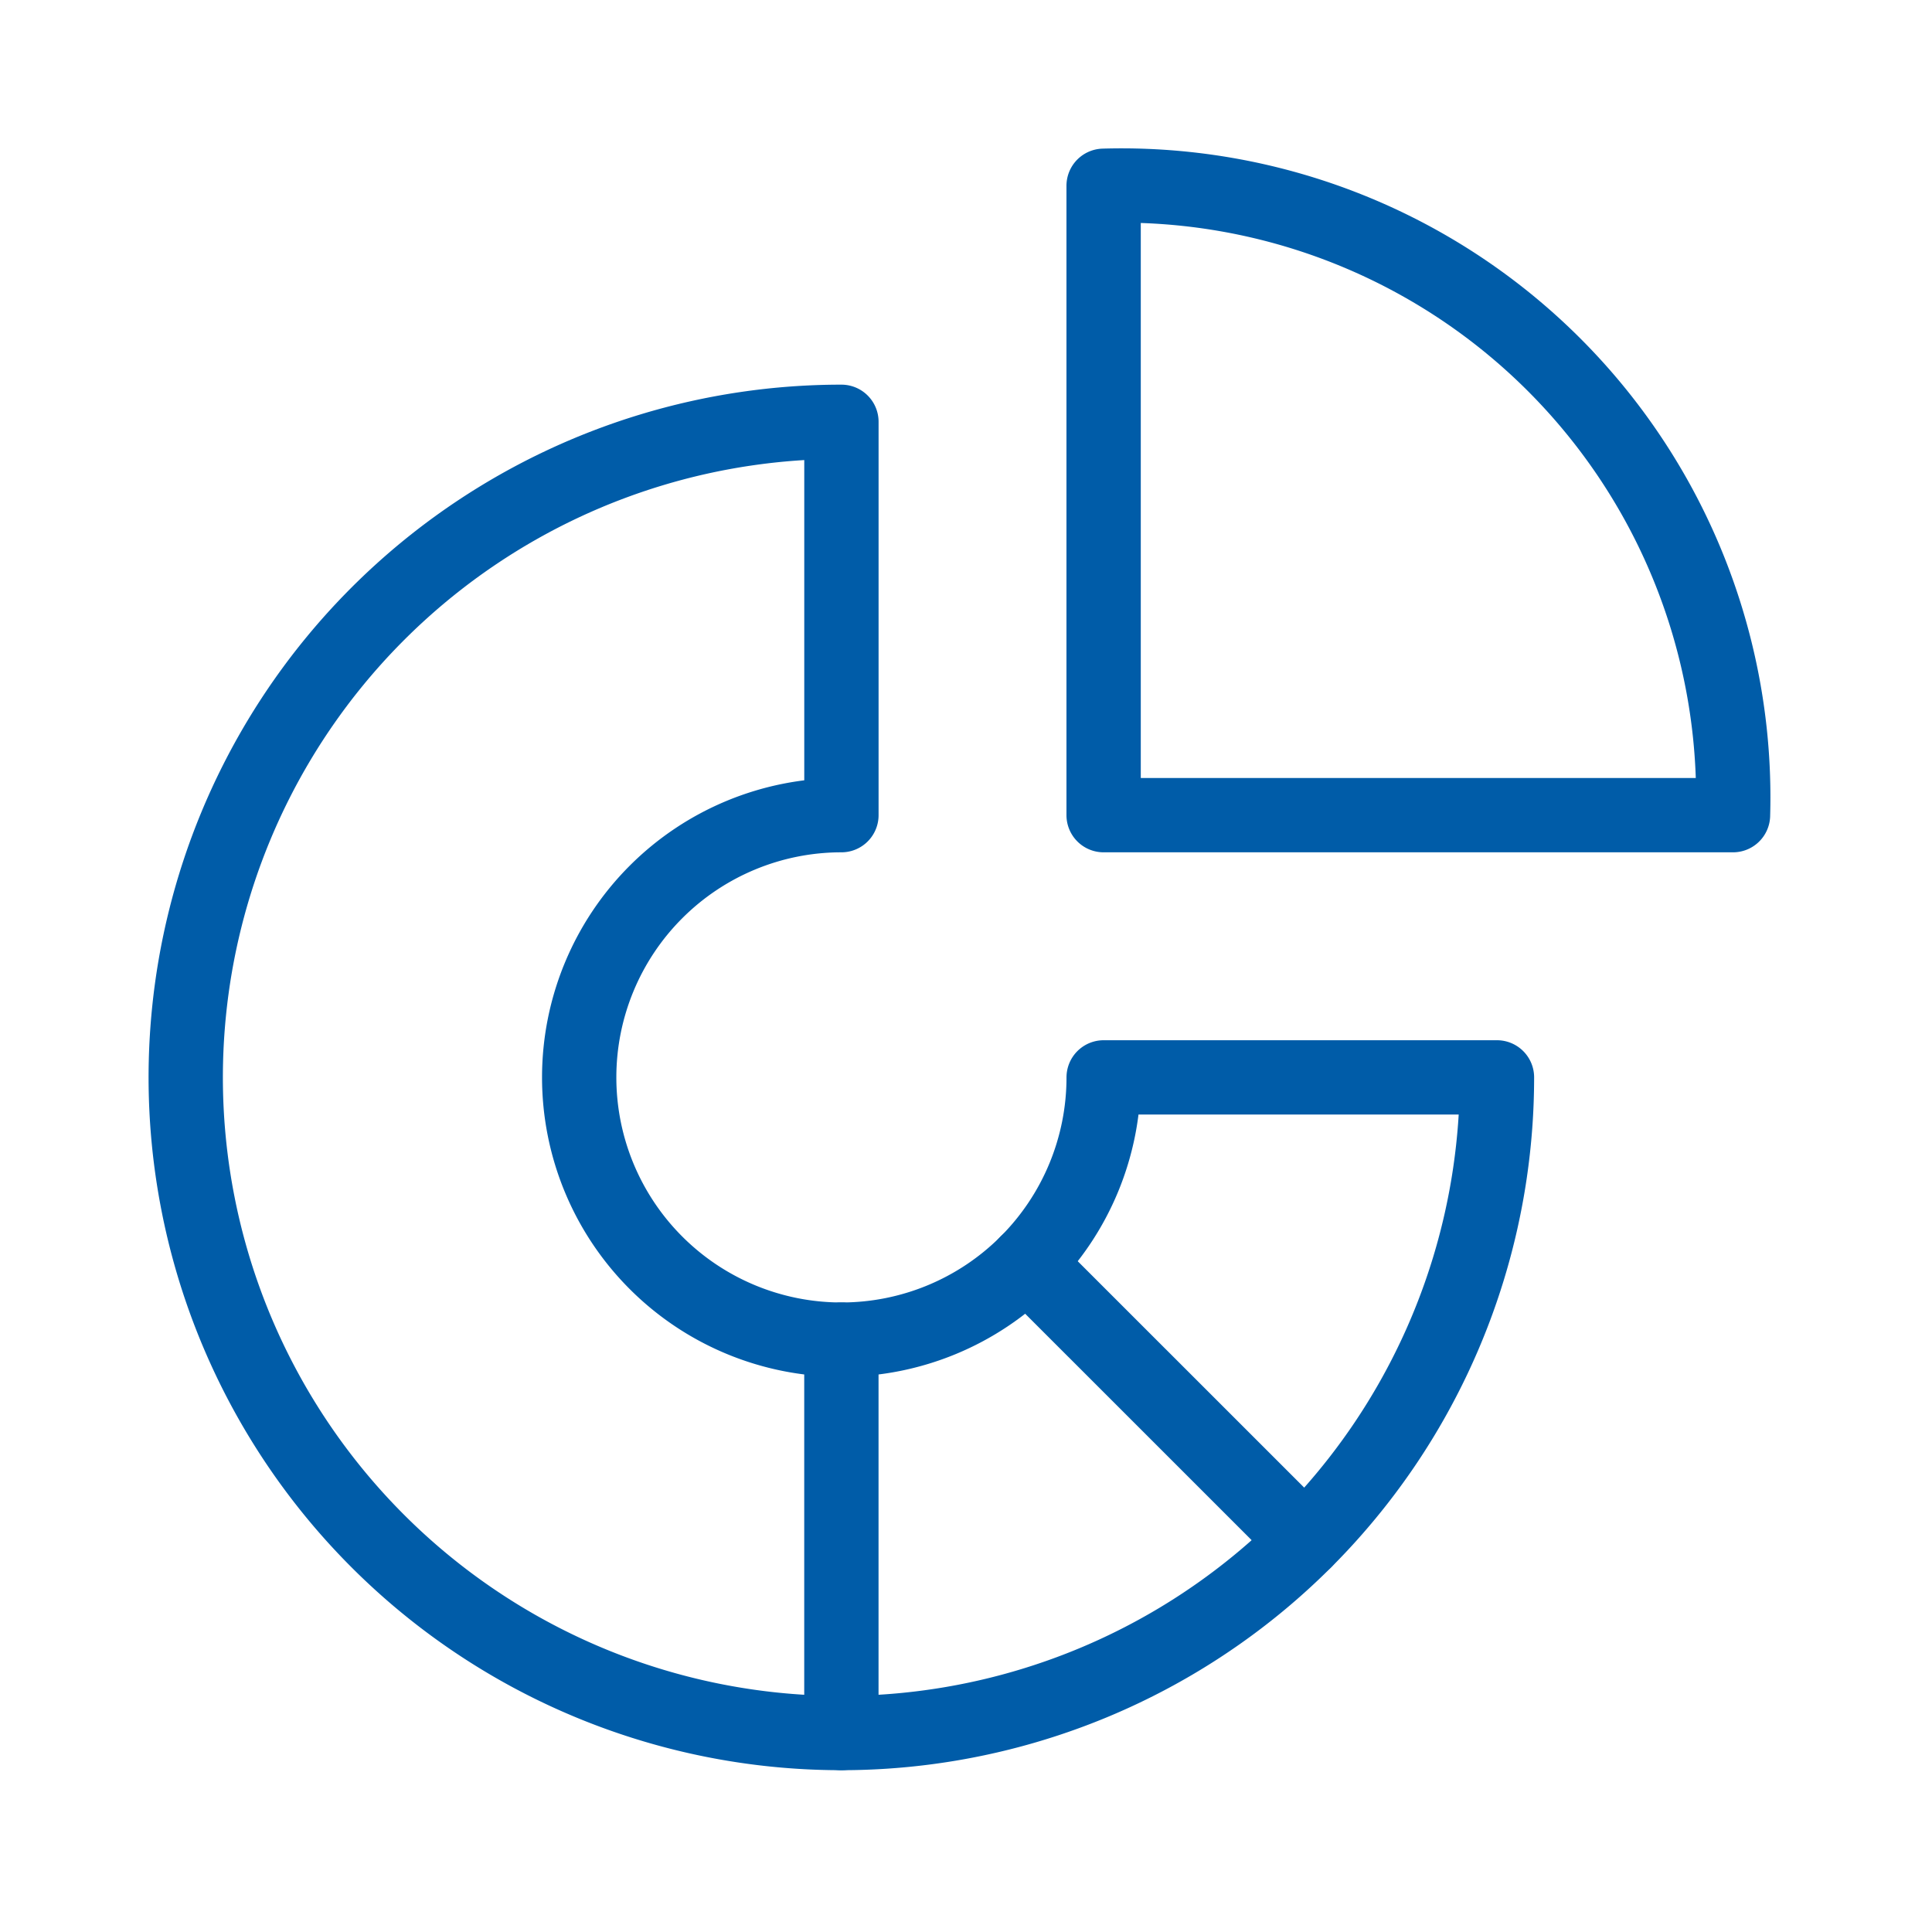 <svg xmlns="http://www.w3.org/2000/svg" xmlns:xlink="http://www.w3.org/1999/xlink" width="52" height="52" viewBox="0 0 52 52">
  <defs>
    <clipPath id="clip-processing">
      <rect width="52" height="52"/>
    </clipPath>
  </defs>
  <g id="processing" clip-path="url(#clip-processing)">
    <g id="Group_5121" data-name="Group 5121" transform="translate(-1123.678 -1658.058)">
      <path id="Path_7610" data-name="Path 7610" d="M112.38,3V19.94h16.94A16.467,16.467,0,0,0,112.38,3Z" transform="translate(1041.002 1660.058)" fill="none" stroke="#005ca8" stroke-linecap="round" stroke-linejoin="round" stroke-width="2"/>
      <path id="Path_7611" data-name="Path 7611" d="M27.705,48.775a7.058,7.058,0,1,1-7.058-7.058V31.13A17.646,17.646,0,1,0,38.291,48.775Z" transform="translate(1125.678 1638.281)" fill="none" stroke="#005ca8" stroke-linecap="round" stroke-linejoin="round" stroke-width="2"/>
      <line id="Line_65" data-name="Line 65" y1="10.589" transform="translate(1146.324 1694.114)" fill="none" stroke="#005ca8" stroke-linecap="round" stroke-linejoin="round" stroke-width="2"/>
      <line id="Line_66" data-name="Line 66" x2="7.487" y2="7.485" transform="translate(1151.314 1692.047)" fill="none" stroke="#005ca8" stroke-linecap="round" stroke-linejoin="round" stroke-width="2"/>
    </g>
  </g>
</svg>
